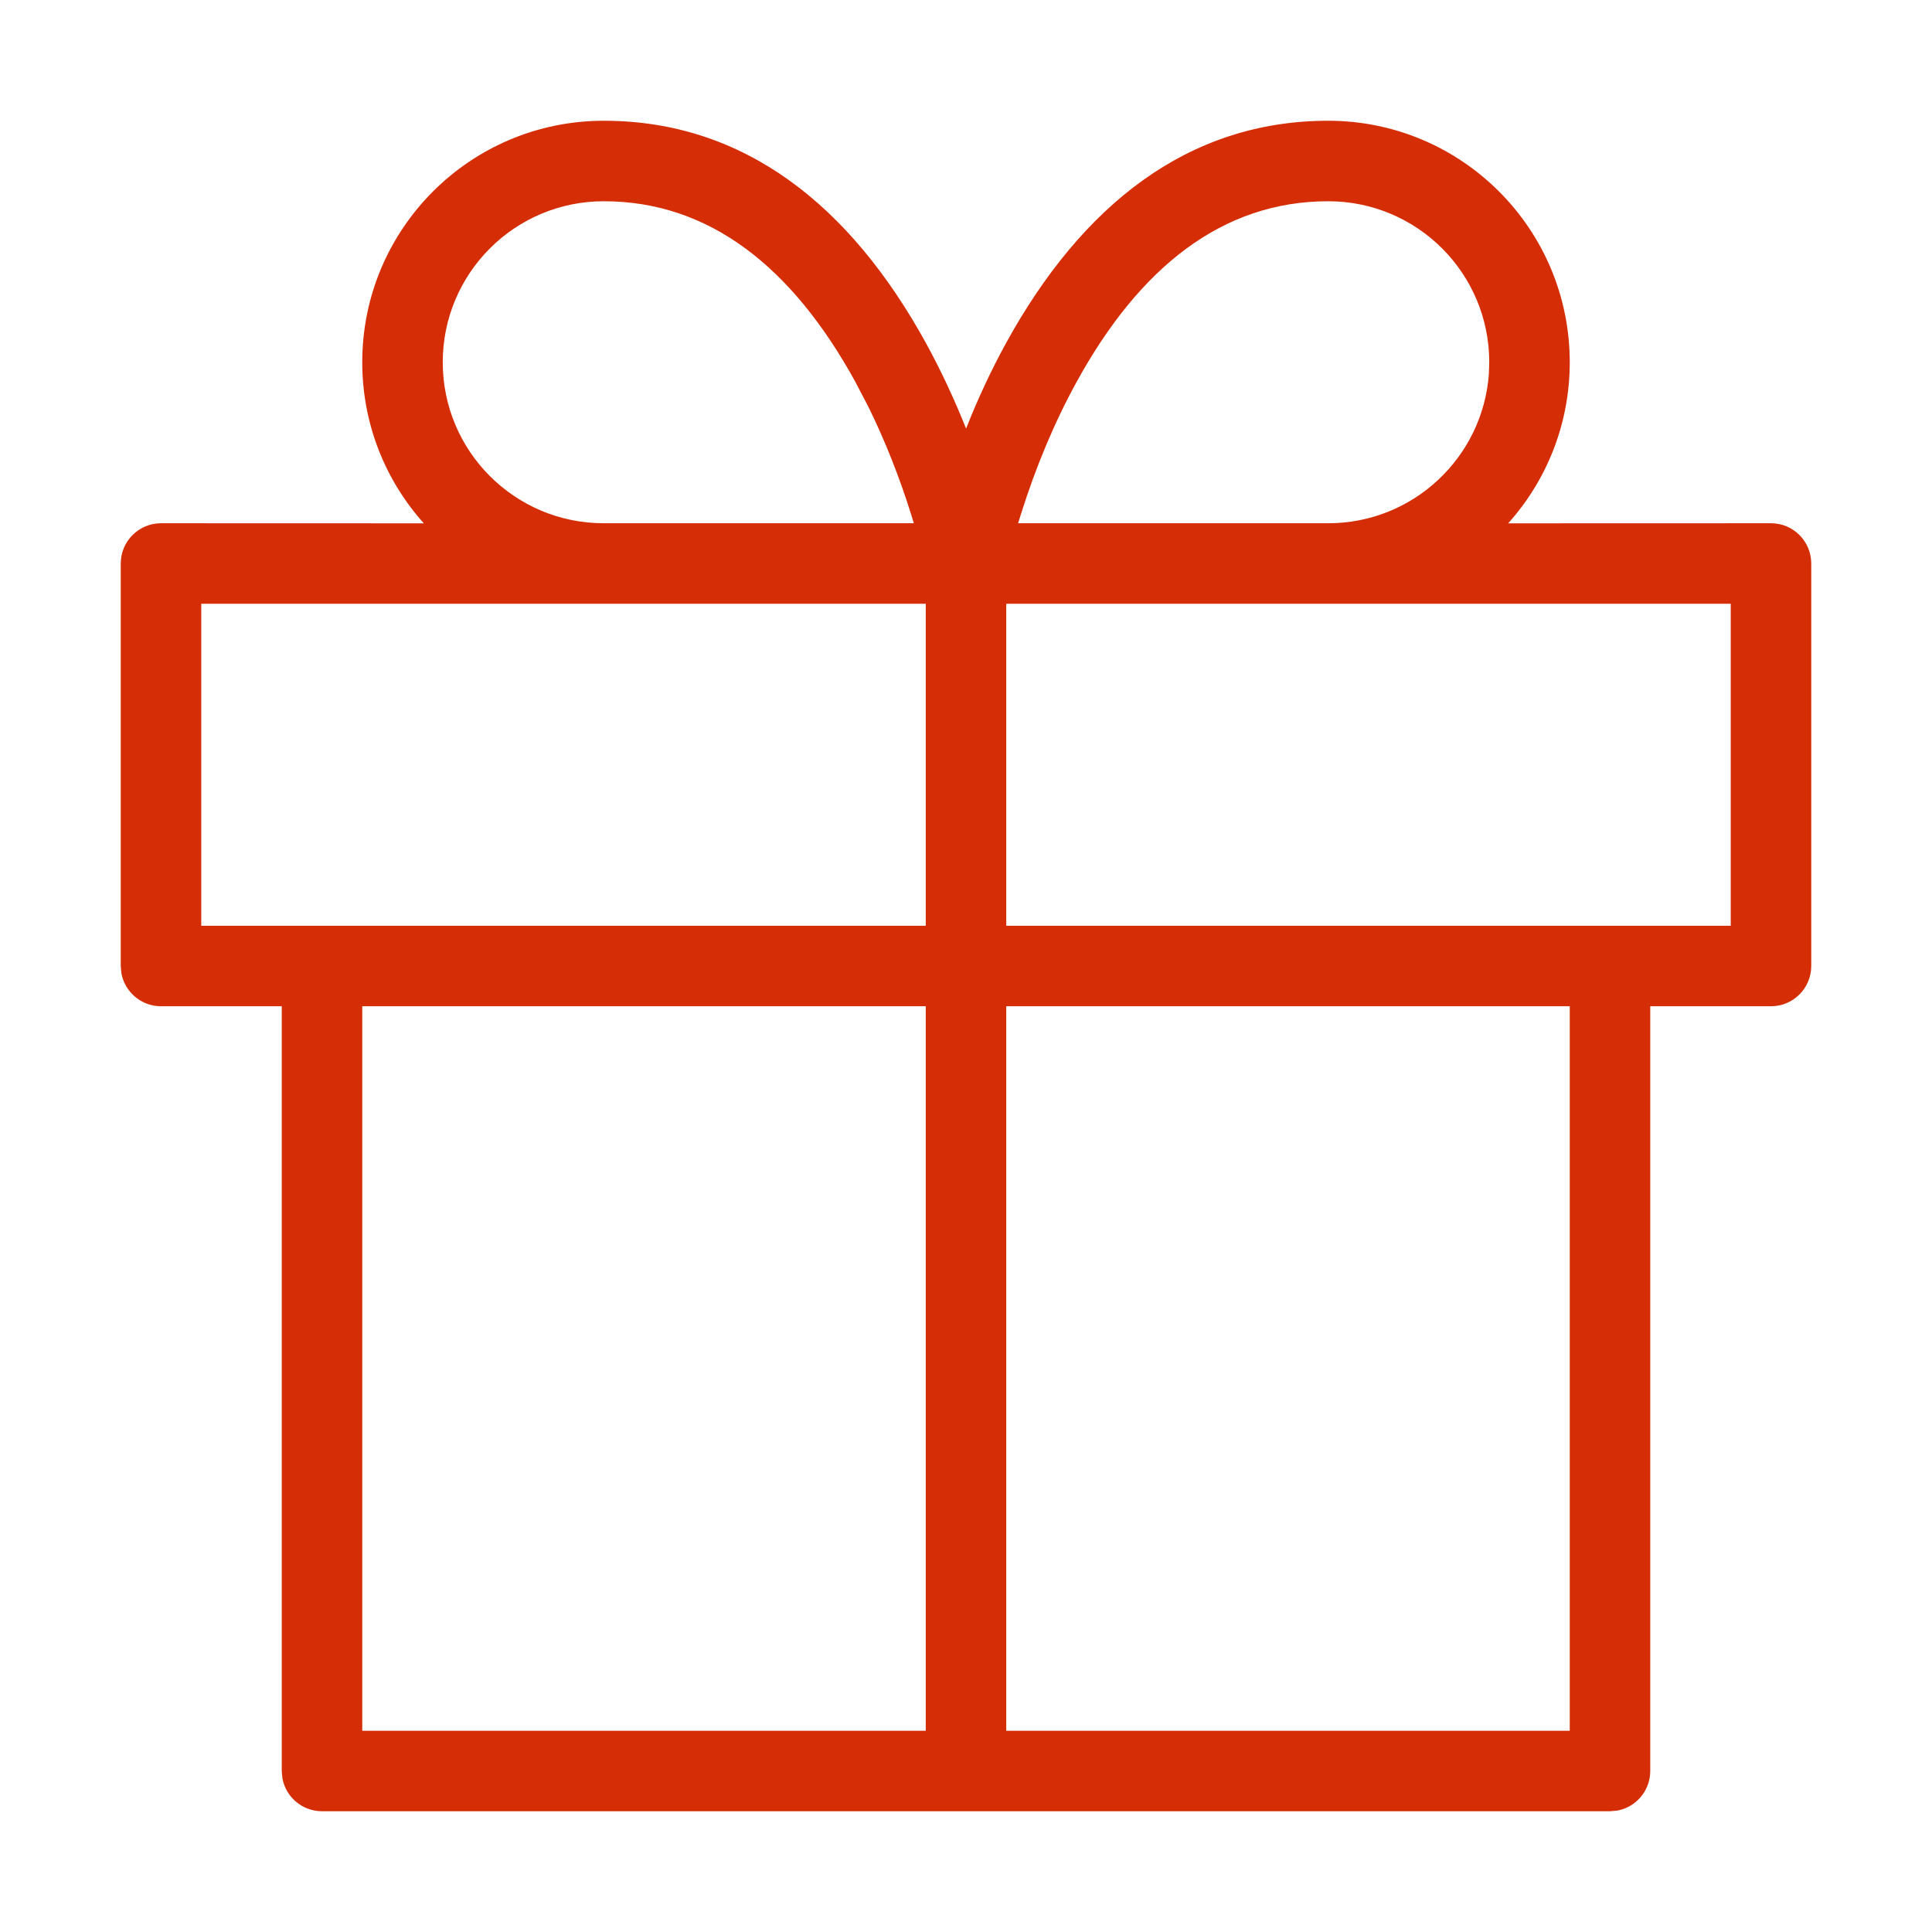 <?xml version="1.0" encoding="UTF-8"?>
<svg width="24px" height="24px" viewBox="0 0 24 24" version="1.1" xmlns="http://www.w3.org/2000/svg" xmlns:xlink="http://www.w3.org/1999/xlink">
    <!-- Generator: Sketch 63.1 (92452) - https://sketch.com -->
    <title>icon/gift</title>
    <desc>Created with Sketch.</desc>
    <g id="icon/gift" stroke="none" stroke-width="1" fill="none" fill-rule="evenodd">
        <path d="M16.5,1.5 C18.157,1.5 19.5,2.843 19.5,4.5 C19.5,5.269 19.211,5.97 18.735,6.501 L22,6.5 C22.276,6.5 22.5,6.724 22.5,7 L22.5,7 L22.5,12 C22.5,12.276 22.276,12.5 22,12.5 L22,12.5 L20.5,12.5 L20.5,22 C20.5,22.245 20.323,22.45 20.09,22.492 L20,22.5 L4,22.5 C3.755,22.5 3.55,22.323 3.508,22.09 L3.5,22 L3.5,12.5 L2,12.5 C1.755,12.5 1.55,12.323 1.508,12.09 L1.5,12 L1.5,7 C1.5,6.724 1.724,6.5 2,6.5 L2,6.5 L5.265,6.501 C4.789,5.97 4.5,5.269 4.5,4.5 C4.5,2.843 5.843,1.5 7.5,1.5 C9.246,1.5 10.562,2.553 11.501,4.259 C11.69,4.603 11.856,4.961 12.001,5.324 C12.144,4.961 12.31,4.603 12.499,4.259 C13.438,2.553 14.754,1.5 16.5,1.5 Z M11.5,12.5 L4.5,12.5 L4.5,21.5 L11.5,21.5 L11.5,12.5 Z M19.5,12.5 L12.5,12.5 L12.5,21.5 L19.5,21.5 L19.5,12.5 Z M11.5,7.5 L2.5,7.5 L2.5,11.5 L11.5,11.5 L11.5,7.5 Z M21.5,7.5 L12.5,7.5 L12.5,11.5 L21.5,11.5 L21.5,7.5 Z M7.5,2.5 C6.395,2.5 5.5,3.395 5.5,4.5 C5.5,5.605 6.395,6.5 7.5,6.5 L7.5,6.5 L11.352,6.5 L11.312,6.37 C11.171,5.924 10.997,5.479 10.788,5.055 L10.788,5.055 L10.624,4.741 C9.844,3.322 8.816,2.5 7.5,2.5 Z M16.5,2.5 C15.184,2.5 14.156,3.322 13.376,4.741 C13.092,5.257 12.864,5.813 12.688,6.37 L12.688,6.37 L12.647,6.5 L16.5,6.5 C17.554,6.5 18.418,5.684 18.495,4.649 L18.495,4.649 L18.5,4.5 C18.5,3.395 17.605,2.5 16.5,2.5 Z" id="Combined-Shape" fill="#D52E06"></path>
    </g>
</svg>